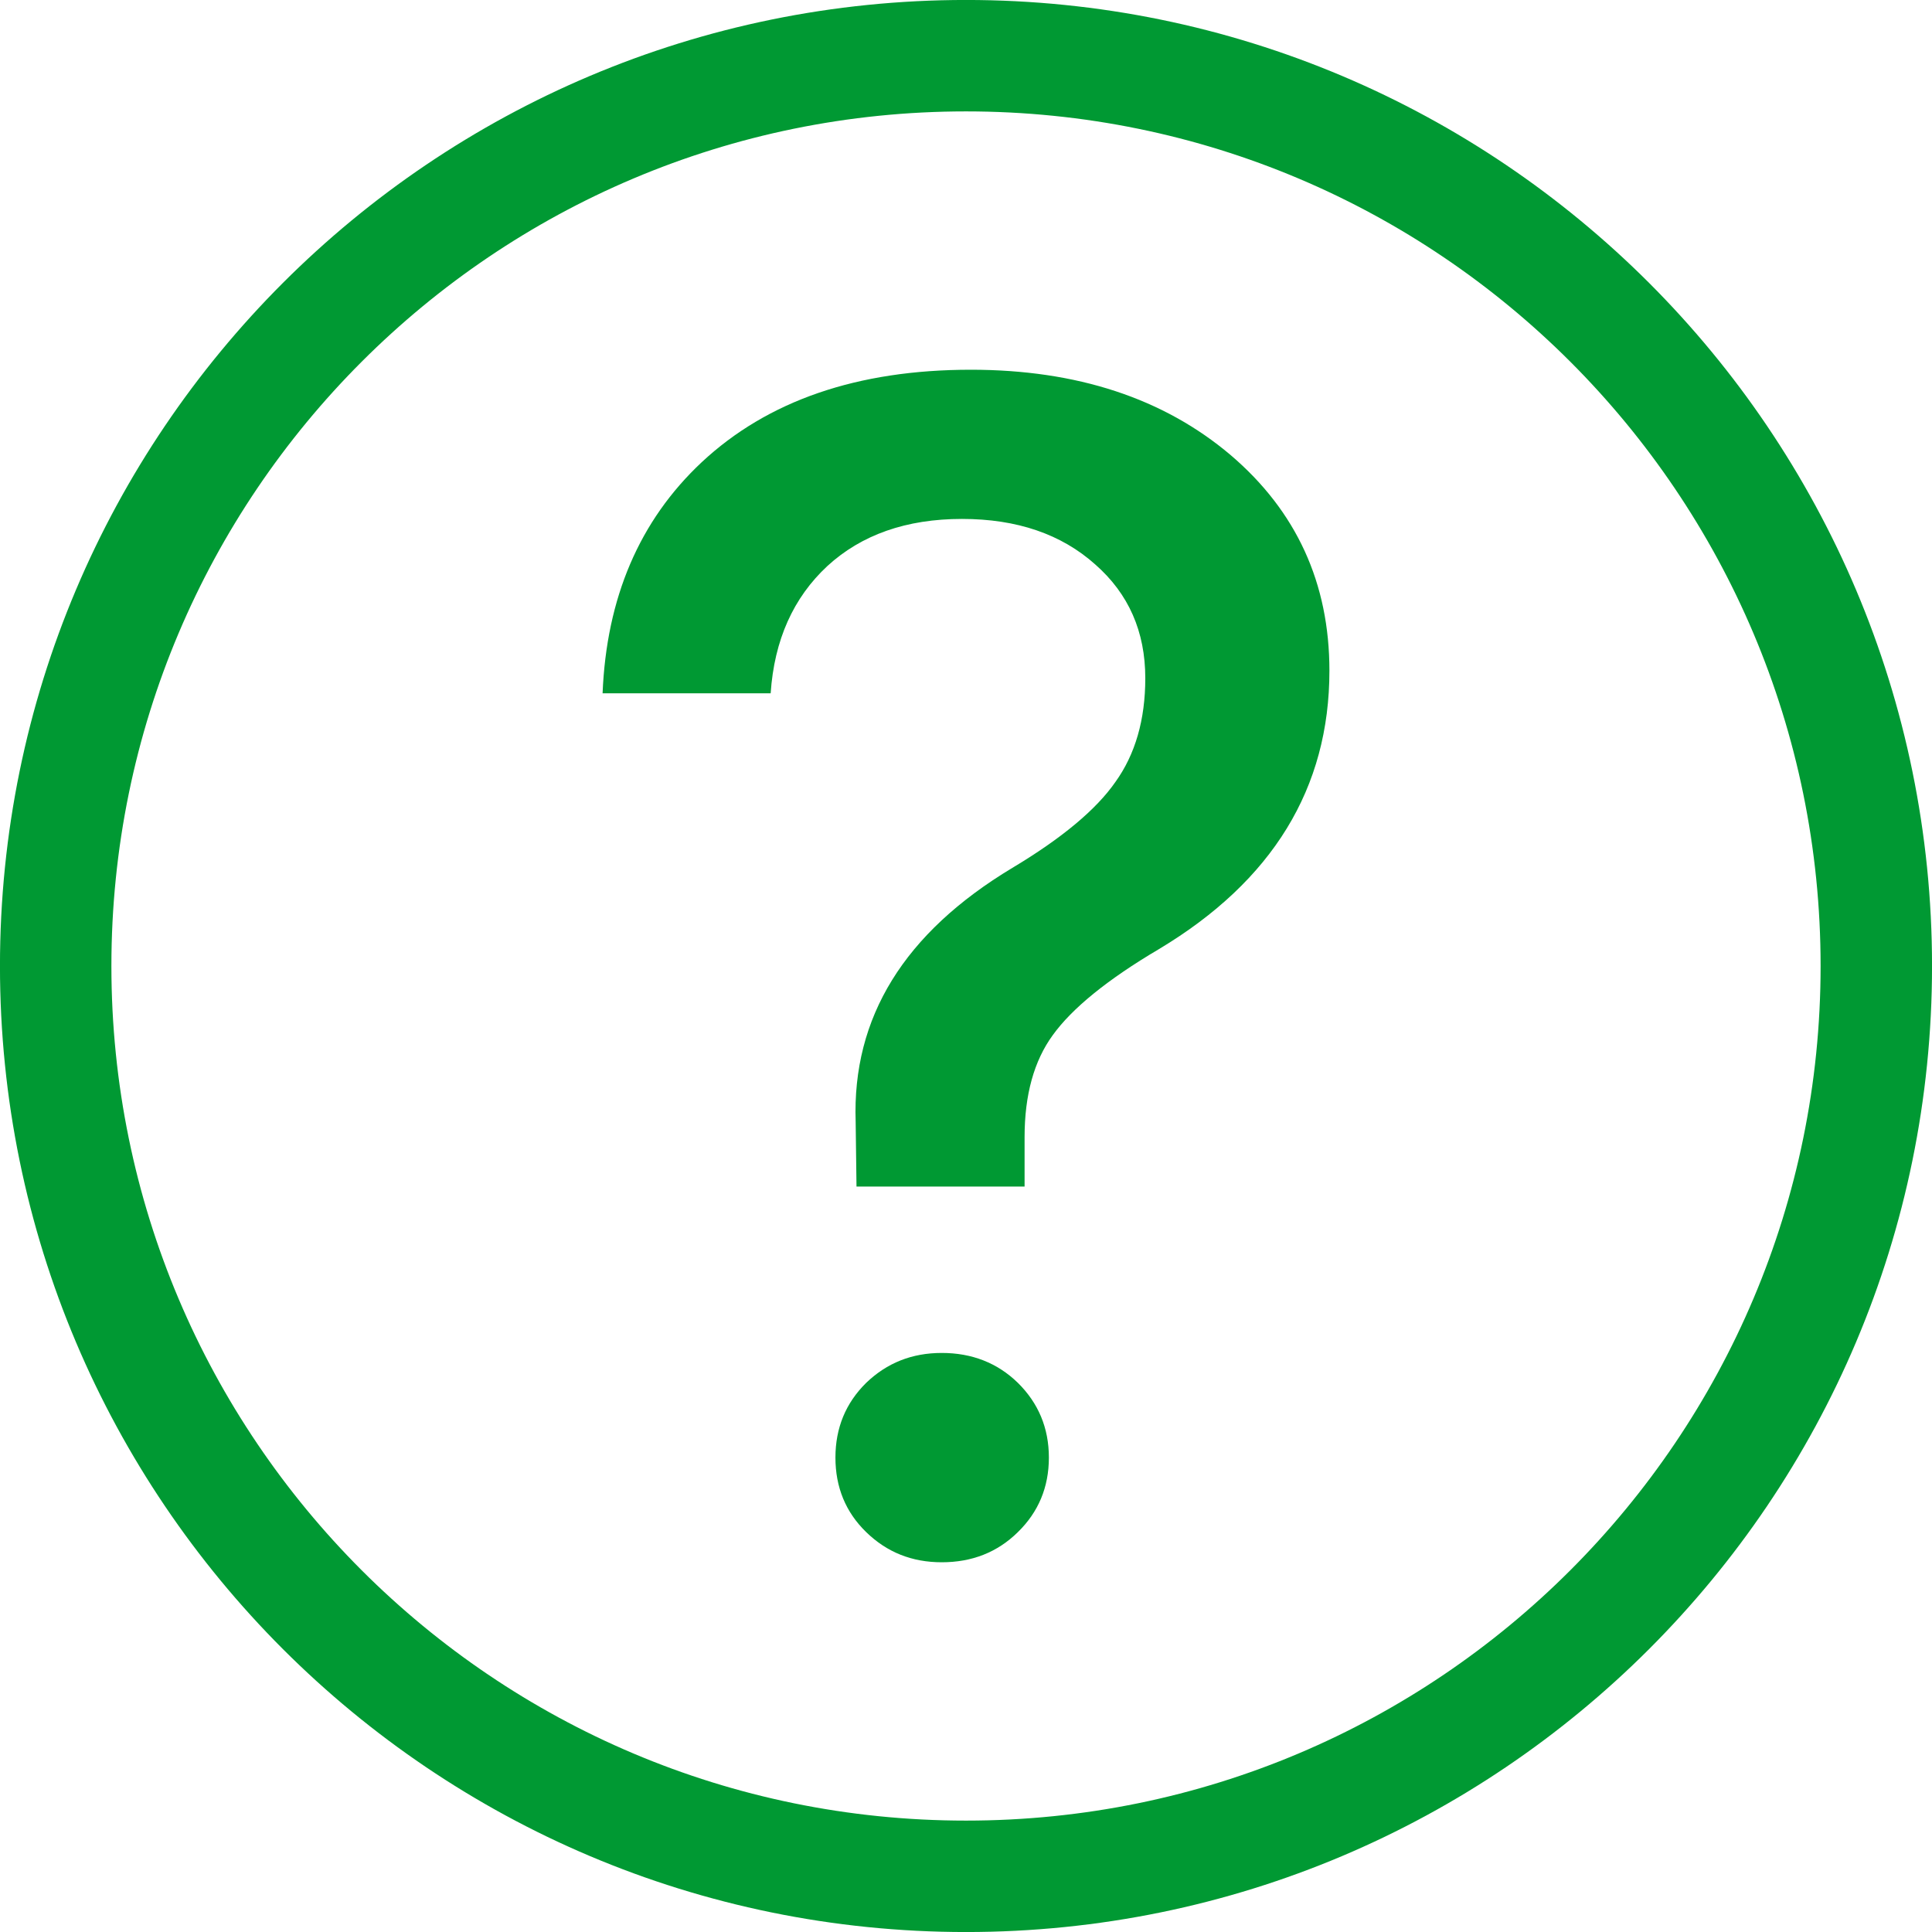 <?xml version="1.0" encoding="UTF-8"?>
<!DOCTYPE svg PUBLIC "-//W3C//DTD SVG 1.1//EN" "http://www.w3.org/Graphics/SVG/1.1/DTD/svg11.dtd">
<!-- Creator: CorelDRAW 2018 (64-Bit) -->
<svg xmlns="http://www.w3.org/2000/svg" xml:space="preserve" width="17.343mm" height="17.343mm" version="1.1" style="shape-rendering:geometricPrecision; text-rendering:geometricPrecision; image-rendering:optimizeQuality; fill-rule:evenodd; clip-rule:evenodd"
viewBox="0 0 299.78 299.78"
 xmlns:xlink="http://www.w3.org/1999/xlink">
 <defs>
  <style type="text/css">
   <![CDATA[
    .str0 {stroke:#009933;stroke-width:17.29;stroke-miterlimit:22.926}
    .fil0 {fill:none}
    .fil1 {fill:#009933;fill-rule:nonzero}
   ]]>
  </style>
 </defs>
 <g id="Слой_x0020_1">
  <g id="_2838773677760">
   <path class="fil0 str0" d="M149.89 8.64c78.01,0 141.25,63.24 141.25,141.25 0,78.01 -63.24,141.25 -141.25,141.25 -78.01,0 -141.25,-63.24 -141.25,-141.25 0,-78.01 63.24,-141.25 141.25,-141.25z"/>
   <path class="fil1" d="M93.5 107.59c0.6,-14.82 5.71,-26.81 15.38,-35.87 10.22,-9.54 24.14,-14.35 41.76,-14.35 16.45,0 29.9,4.43 40.3,13.23 10.23,8.72 15.34,19.89 15.34,33.47 0,18.22 -8.81,32.61 -26.42,43.18 -8.08,4.77 -13.53,9.24 -16.5,13.36 -2.92,4 -4.38,9.28 -4.38,15.85l0 7.65 -26.08 0 -0.13 -10.05c-0.56,-16.2 7.52,-29.3 24.32,-39.4 7.69,-4.6 13.02,-9.06 15.98,-13.32 3.09,-4.3 4.64,-9.67 4.64,-16.11 0,-7.22 -2.58,-13.1 -7.78,-17.66 -5.24,-4.68 -12.12,-7.05 -20.66,-7.05 -8.63,0 -15.59,2.45 -20.88,7.3 -5.28,4.9 -8.25,11.47 -8.81,19.76l-26.08 0zm52.63 134.82c-4.64,0 -8.51,-1.55 -11.73,-4.68 -3.18,-3.09 -4.77,-6.96 -4.77,-11.56 0,-4.6 1.59,-8.46 4.77,-11.6 3.22,-3.09 7.09,-4.64 11.73,-4.64 4.68,0 8.64,1.55 11.81,4.64 3.18,3.14 4.81,7 4.81,11.6 0,4.6 -1.63,8.46 -4.81,11.56 -3.18,3.14 -7.13,4.68 -11.81,4.68z"/>
  </g>
 </g>
</svg>
